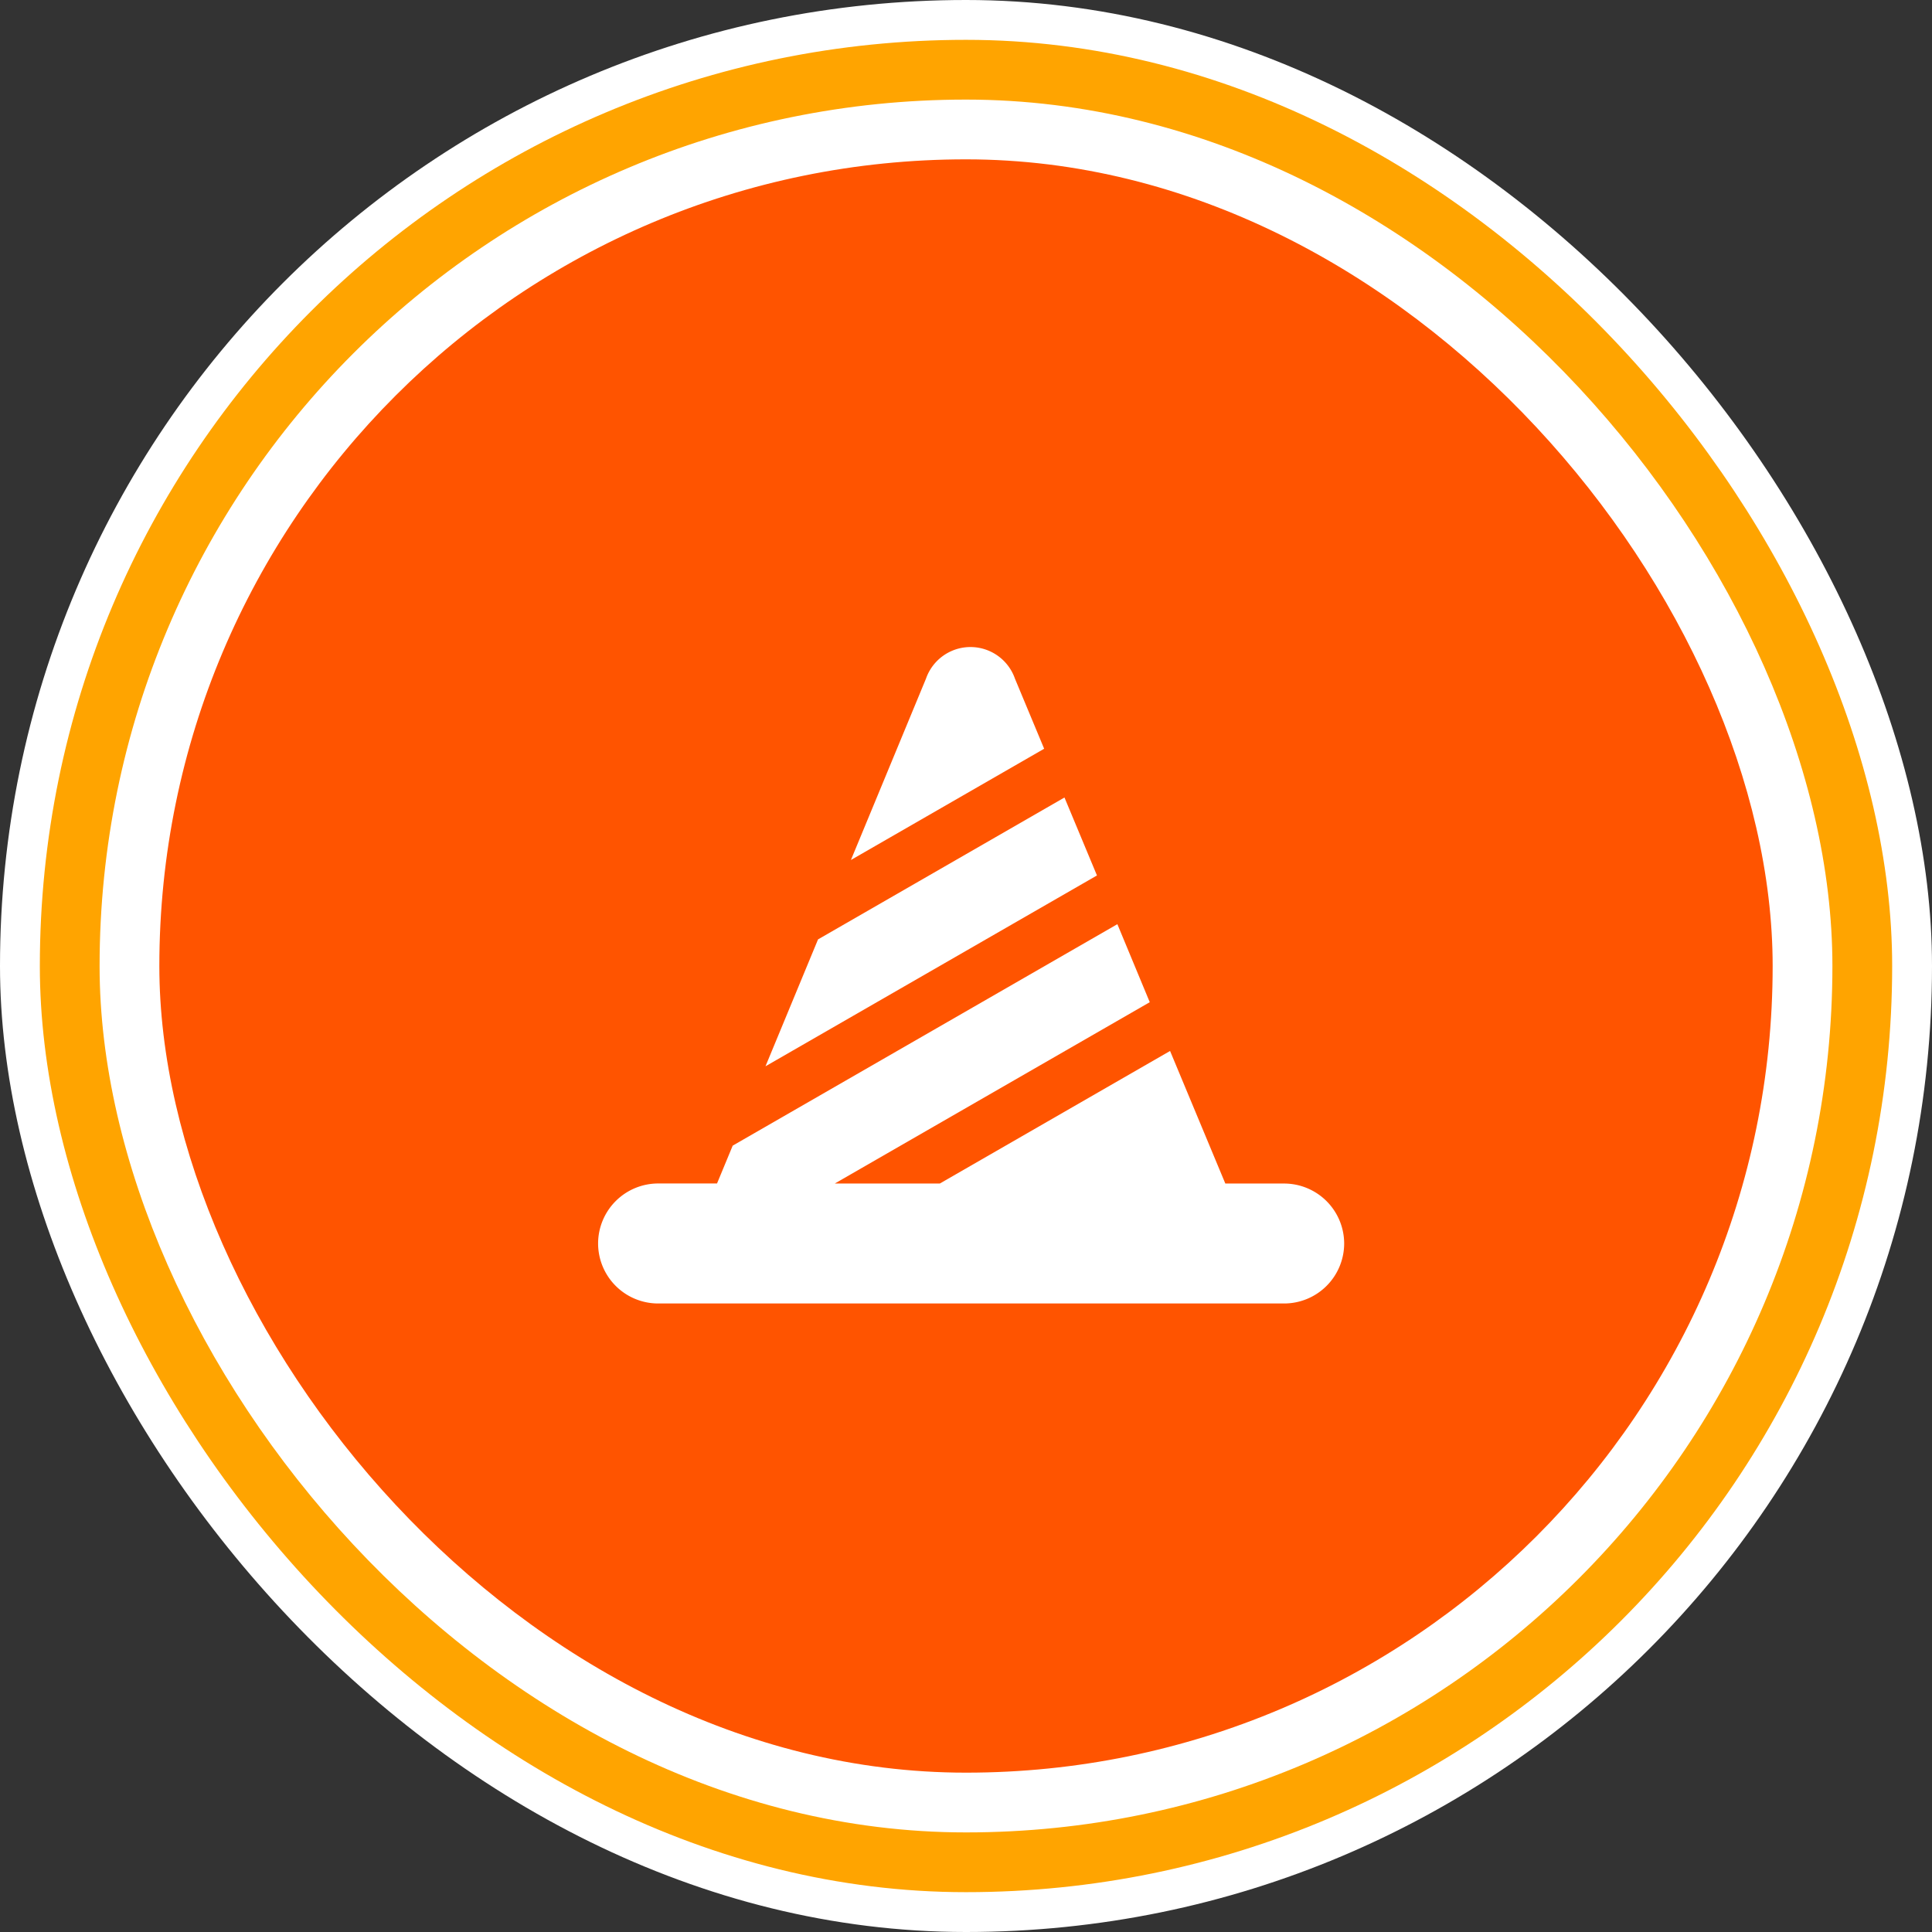 <svg id="service_ttl_icon.svg" xmlns="http://www.w3.org/2000/svg" width="97" height="97" viewBox="0 0 97 97">
  <rect x="0" y="0" width="97" height="97" fill="#333333" stroke="none"/>
  <defs>
    <style>
      .cls-1, .cls-4 {
        fill: #fff;
      }

      .cls-2 {
        fill: #ffa400;
      }

      .cls-3 {
        fill: #ff5400;
      }

      .cls-4 {
        fill-rule: evenodd;
      }
    </style>
  </defs>
  <g id="グループ_49" data-name="グループ 49">
    <rect id="長方形_10_のコピー_5" data-name="長方形 10 のコピー 5" class="cls-1" width="97" height="97" rx="48.5" ry="48.5"/>
    <rect id="長方形_10_のコピー_3" data-name="長方形 10 のコピー 3" class="cls-2" x="2" y="2" width="93" height="93" rx="46.5" ry="46.5"/>
    <rect id="長方形_10_のコピー_4" data-name="長方形 10 のコピー 4" class="cls-1" x="5" y="5" width="87" height="87" rx="43.5" ry="43.5"/>
    <rect id="長方形_10_のコピー_6" data-name="長方形 10 のコピー 6" class="cls-3" x="8" y="8" width="81" height="81" rx="40.5" ry="40.5"/>
    <path id="gnav02" class="cls-4" d="M220.433,470.535l16.642-9.581-1.631-3.914-12.373,7.124Zm26.032,5.887H243.52l-2.774-6.656-11.561,6.656h-5.274l15.815-9.105L238.1,463.4l-19.313,11.119-0.787,1.9H215.05a3.017,3.017,0,0,0-3.021,3.013h0a3.016,3.016,0,0,0,3.021,3.012h31.415a3.017,3.017,0,0,0,3.022-3.012h0A3.018,3.018,0,0,0,246.465,476.422Zm-12.041-21.83-1.464-3.512a2.365,2.365,0,0,0-4.469-.007l-3.769,9.105Z" transform="translate(-182 -417)"/>
  </g>
</svg>
